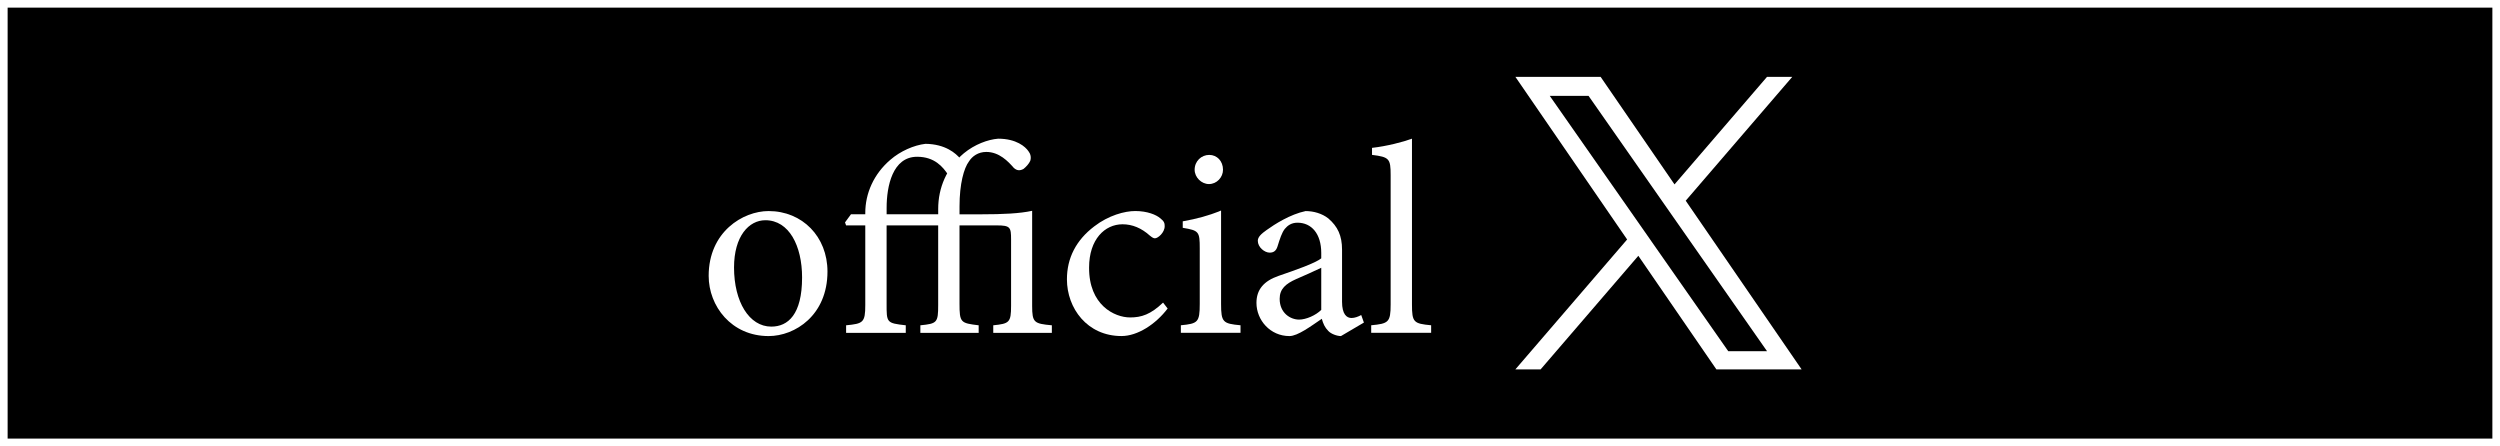 <?xml version="1.0" encoding="UTF-8"?>
<svg id="_レイヤー_1" data-name="レイヤー_1" xmlns="http://www.w3.org/2000/svg" version="1.1" viewBox="0 0 983.5 175.54">
  <rect x="0" y="0" width="983.5" height="175.54" fill="#808080" stroke="none"/>
  <!-- Generator: Adobe Illustrator 29.3.0, SVG Export Plug-In . SVG Version: 2.1.0 Build 146)  -->
  <defs>
    <style>
      .st0 {
        fill: #fff;
      }
    </style>
  </defs>
  <g>
    <rect x="1.5" y="1.5" width="980.5" height="172.54"/>
    <path class="st0" d="M980.5,3v169.54H3V3h977.5M983.5,0H0v175.54h983.5V0h0Z"/>
  </g>
  <g>
    <path class="st0" d="M663.16,78.96l41.92-48.73h-9.93l-36.4,42.31-29.07-42.31h-33.53l43.96,63.98-43.96,51.1h9.93l38.44-44.68,30.7,44.68h33.53l-45.59-66.35h0ZM649.56,94.77l-4.45-6.37-35.44-50.69h15.26l28.6,40.91,4.45,6.37,37.18,53.18h-15.26l-30.34-43.39h0Z"/>
    <g>
      <path class="st0" d="M302.37,83.03c13.28,0,23.16,10.09,23.16,23.79,0,17.21-12.75,25.39-23.16,25.39-14.66,0-23.58-11.79-23.58-23.69,0-17.31,13.49-25.49,23.58-25.49ZM301.09,86.64c-6.48,0-12.32,6.27-12.32,18.59,0,13.49,5.95,23.26,14.66,23.26,6.58,0,12.11-4.78,12.11-19.33,0-12.43-5.1-22.52-14.45-22.52Z"/>
      <path class="st0" d="M340.39,88.66h-7.54l-.42-1.17,2.34-3.19h5.63v-.53c0-7.65,3.29-15.29,9.88-20.92,3.93-3.4,9.24-5.74,13.81-6.27,7.86.11,11.9,3.72,13.7,5.84l-4.78,6.37c-2.02-3.08-5.31-7.12-12.21-7.12-9.67,0-12,11.58-12,20.08v2.55h20.29v-2.12c0-8.29,3.29-16.15,10.09-21.88,4.25-3.5,9.45-5.42,13.49-5.74,7.22,0,10.73,3.19,11.9,4.89.85,1.06,1.17,2.44.74,3.82-.53,1.17-1.59,2.34-2.66,3.19-1.38.74-2.55.74-3.82-.42-2.23-2.55-5.74-6.27-10.83-6.27-3.19,0-5.52,1.7-6.8,3.72-2.02,2.66-3.72,8.92-3.72,17.63v3.19h8.6c8.5,0,15.19-.32,19.97-1.38v37.39c0,6.59.74,7.01,7.75,7.65v2.97h-23.05v-2.97c6.27-.64,7.01-1.06,7.01-7.65v-26.13c0-4.78-.32-5.52-5.63-5.52h-14.66v30.7c0,7.54.42,7.75,7.54,8.6v2.97h-22.94v-2.97c6.59-.64,7.01-1.06,7.01-7.97v-31.33h-20.29v30.7c0,7.54-.11,7.75,7.54,8.6v2.97h-23.47v-2.97c6.69-.64,7.54-1.06,7.54-7.97v-31.33Z"/>
      <path class="st0" d="M459.35,121.37c-4.67,6.16-11.79,10.83-18.16,10.83-13.49,0-21.46-10.94-21.46-22.31,0-8.39,3.61-15.4,10.73-20.82,5.63-4.35,12-6.05,16.15-6.05,4.78,0,8.29,1.49,9.88,2.87,1.49,1.17,1.7,1.91,1.7,3.08,0,2.55-2.66,4.78-3.82,4.78-.53,0-.96-.21-2.02-1.06-3.29-2.97-6.9-4.46-10.73-4.46-7.01,0-13.17,5.95-13.17,17-.11,14.76,9.98,19.65,16.14,19.65,4.46,0,8.07-1.17,12.96-5.84l1.81,2.34Z"/>
      <path class="st0" d="M464.55,130.93v-2.97c6.69-.64,7.43-1.17,7.43-8.39v-21.88c0-6.58-.32-7.01-6.69-8.07v-2.55c5.52-.96,10.52-2.34,15.08-4.25v36.75c0,7.22.74,7.75,7.65,8.39v2.97h-23.47ZM475.6,72.41c-2.97,0-5.63-2.66-5.63-5.63,0-3.4,2.66-5.84,5.74-5.84s5.42,2.44,5.42,5.84c0,2.97-2.44,5.63-5.52,5.63Z"/>
      <path class="st0" d="M527.54,132.21c-1.59,0-3.93-.85-4.99-2.02-1.38-1.38-2.02-2.87-2.55-4.78-4.25,2.87-9.45,6.8-12.75,6.8-7.54,0-12.96-6.27-12.96-13.06,0-5.21,2.87-8.6,8.71-10.62,6.48-2.23,14.45-4.99,16.78-6.9v-2.12c0-7.54-3.82-11.9-9.35-11.9-2.44,0-3.93,1.17-4.99,2.44-1.17,1.49-1.91,3.82-2.87,6.9-.53,1.7-1.49,2.44-3.08,2.44-2.02,0-4.67-2.12-4.67-4.67,0-1.49,1.38-2.76,3.5-4.25,3.08-2.23,9.24-6.16,15.3-7.43,3.19,0,6.48.96,8.92,2.87,3.72,3.19,5.42,6.8,5.42,12.32v20.5c0,4.89,1.81,6.37,3.72,6.37,1.27,0,2.66-.53,3.82-1.17l1.06,2.97-9.03,5.31ZM519.78,105.34c-2.34,1.17-7.43,3.4-9.88,4.46-4.04,1.81-6.48,3.82-6.48,7.75,0,5.63,4.25,8.18,7.65,8.18,2.76,0,6.59-1.7,8.71-3.82v-16.57Z"/>
      <path class="st0" d="M539.43,130.93v-2.97c6.8-.64,7.65-1.17,7.65-8.18v-50.88c0-6.48-.53-7.12-7.33-7.97v-2.76c5.74-.64,12.32-2.34,15.72-3.61v65.22c0,7.01.64,7.54,7.54,8.18v2.97h-23.58Z"/>
    </g>
  </g>
</svg>